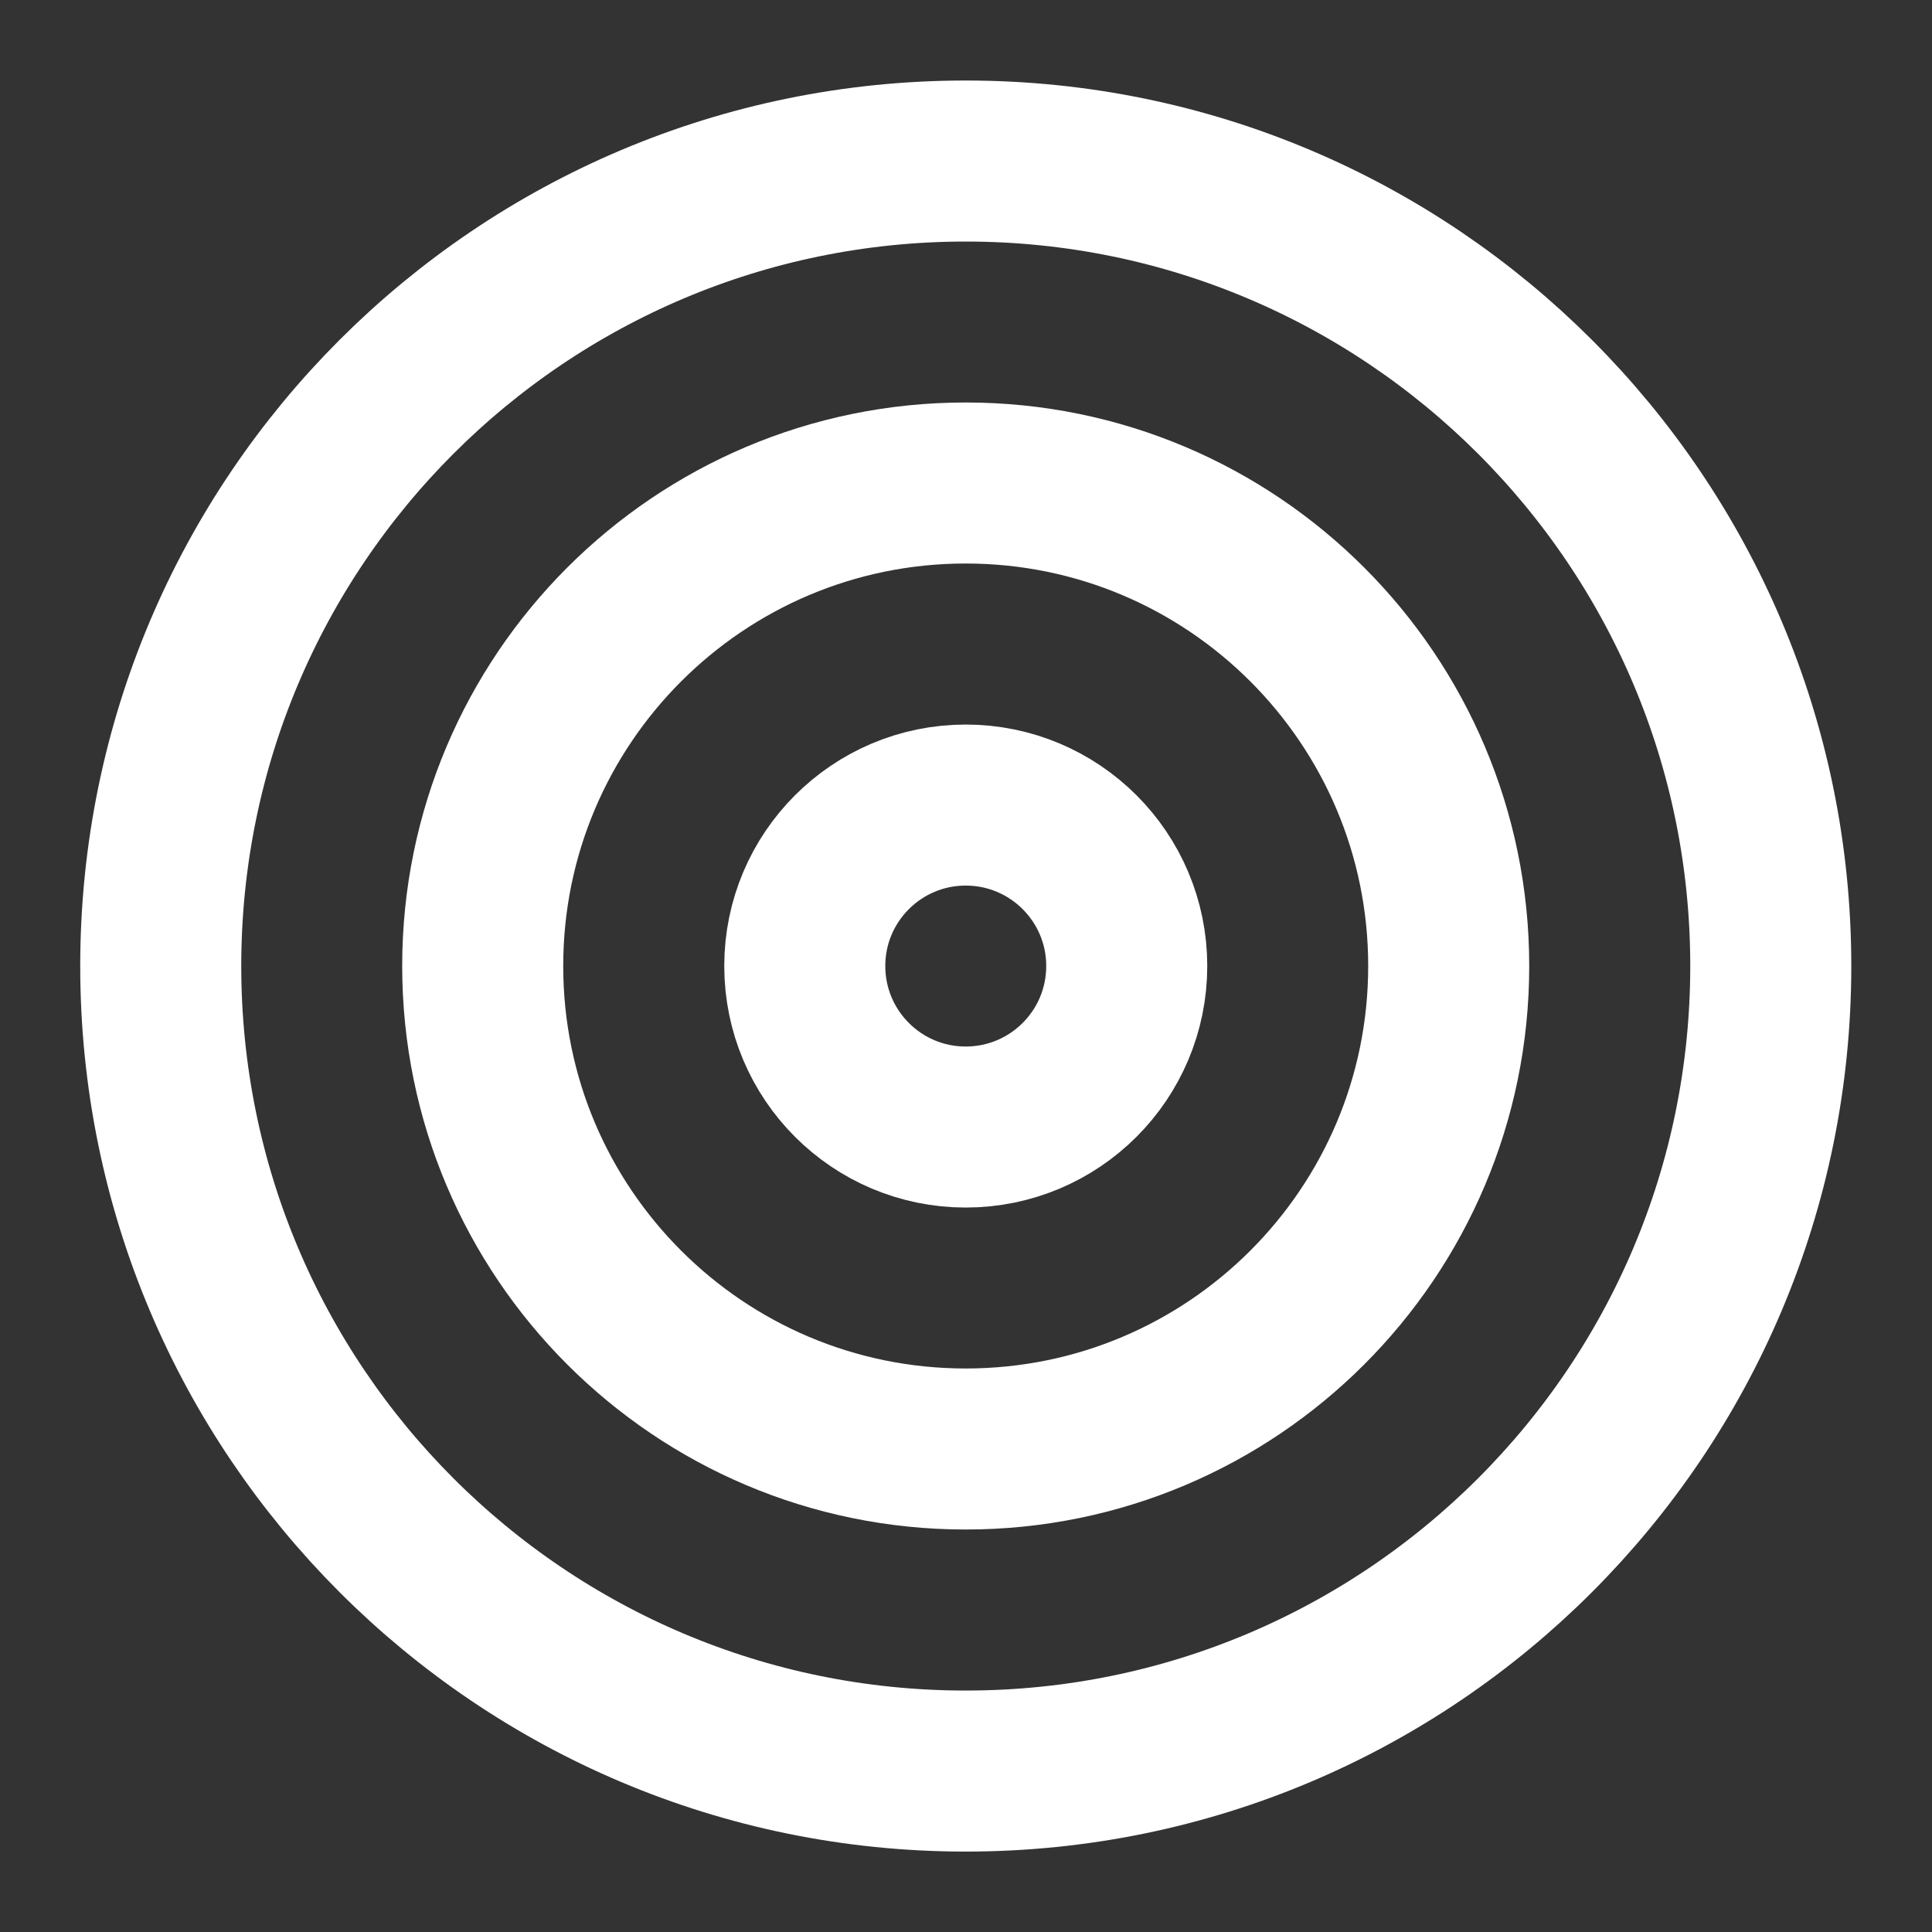 <svg width="20" height="20" viewBox="0 0 20 20" fill="none" xmlns="http://www.w3.org/2000/svg">
<rect x="0" y="0" width="20" height="20" fill="#333333" stroke="none"/>
<g clip-path="url(#clip0_6624_10349)">
<path d="M9.997 18.334C14.6 18.334 18.331 14.603 18.331 10C18.331 5.398 14.6 1.667 9.997 1.667C5.395 1.667 1.664 5.398 1.664 10C1.664 14.603 5.395 18.334 9.997 18.334Z" stroke="white" stroke-width="1.667" stroke-linecap="round" stroke-linejoin="round"/>
<path d="M9.997 15C12.759 15 14.997 12.762 14.997 10C14.997 7.239 12.759 5 9.997 5C7.236 5 4.997 7.239 4.997 10C4.997 12.762 7.236 15 9.997 15Z" stroke="white" stroke-width="1.667" stroke-linecap="round" stroke-linejoin="round"/>
<path d="M9.997 11.667C10.918 11.667 11.664 10.921 11.664 10C11.664 9.08 10.918 8.334 9.997 8.334C9.077 8.334 8.331 9.08 8.331 10C8.331 10.921 9.077 11.667 9.997 11.667Z" stroke="white" stroke-width="1.667" stroke-linecap="round" stroke-linejoin="round"/>
</g>
<defs>
<clipPath id="clip0_6624_10349">
<rect width="20" height="20" fill="white"/>
</clipPath>
</defs>
</svg>
